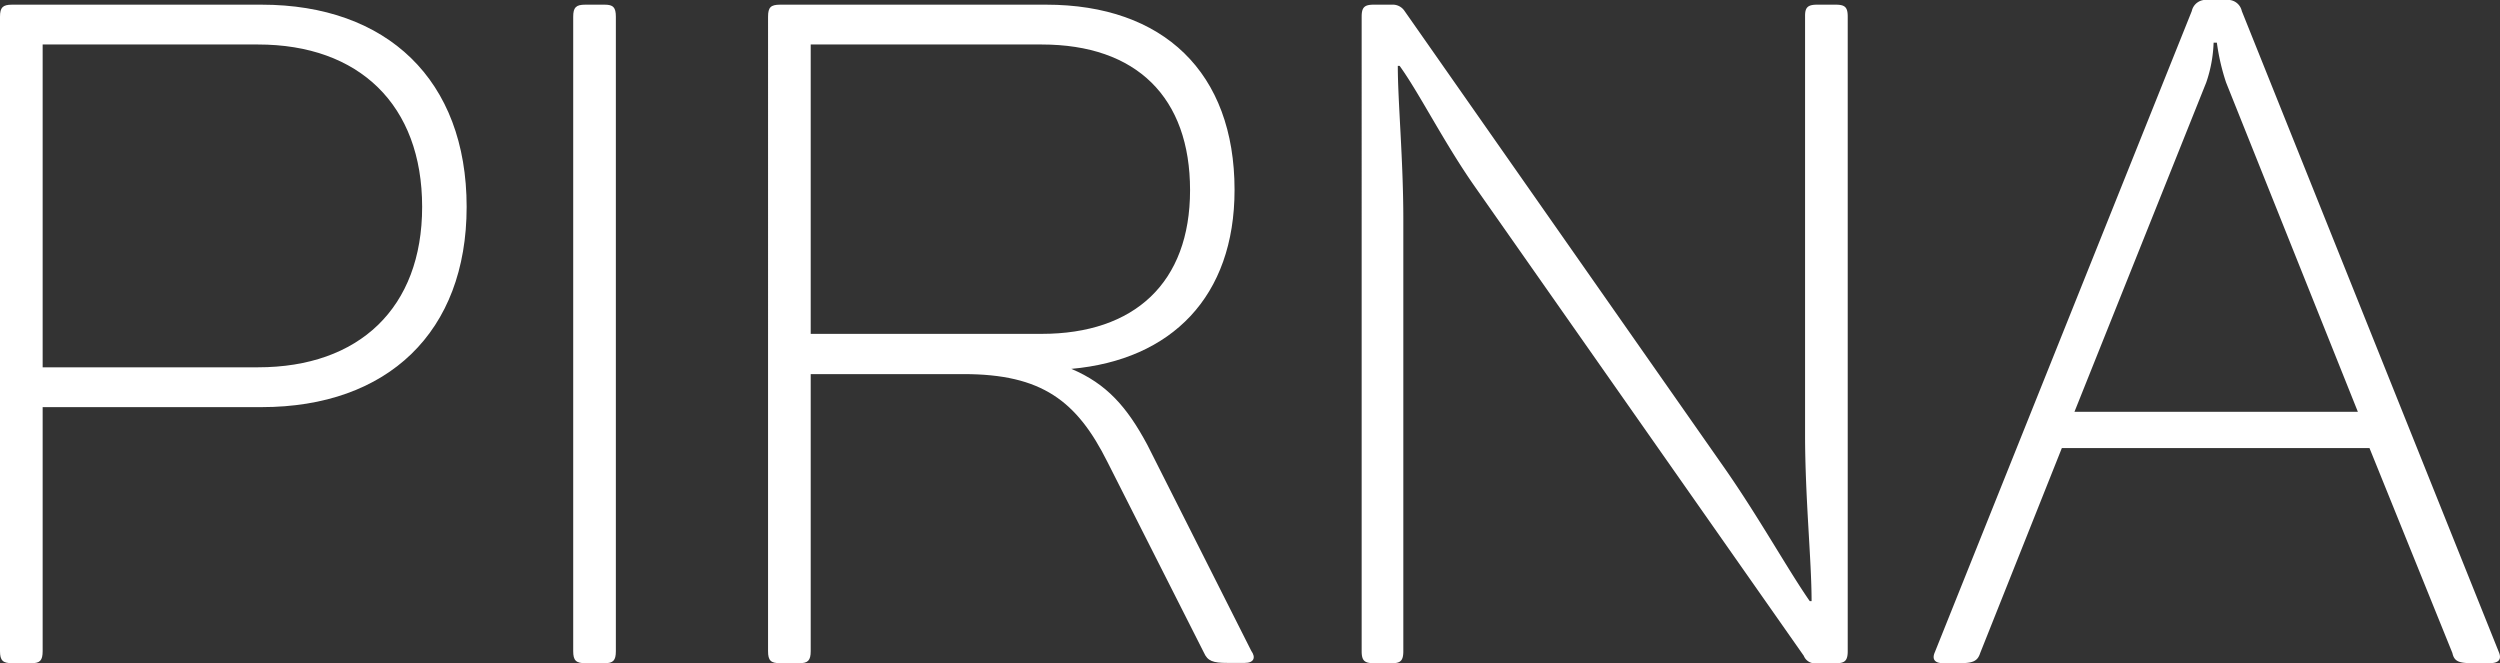<svg id="Ebene_1" data-name="Ebene 1" xmlns="http://www.w3.org/2000/svg" viewBox="0 0 176.42 46.8"><rect x="0" y="0" width="176.42" height="46.8" fill="#333333" stroke="none"/><defs><style>.cls-1{fill:#fff;}</style></defs><path class="cls-1" d="M45.72,30.2c0,8.83-5.57,14.13-14.47,14.13H15.8V61.55c0,.66-.19.85-.78.85H13.64c-.65,0-.85-.19-.85-.85V16.78c0-.66.2-.85.85-.85H31.25C40.09,15.93,45.72,21.23,45.72,30.2Zm-3.14,0C42.58,23,38.13,18.74,31,18.74H15.8V41.52H31C38.13,41.52,42.58,37.33,42.58,30.2Z" transform="translate(-12.79 -15.6)"/><path class="cls-1" d="M54.09,15.93h1.38c.59,0,.78.19.78.85V61.55c0,.66-.19.85-.78.85H54.09c-.65,0-.85-.19-.85-.85V16.78C53.24,16.12,53.44,15.93,54.09,15.93Z" transform="translate(-12.79 -15.6)"/><path class="cls-1" d="M99.91,29c0,7.53-4.45,12-11.52,12.63,2.49,1.05,3.93,2.68,5.37,5.37l7.33,14.53c.33.46.2.85-.46.85H99.39c-1,0-1.38-.13-1.64-.72L90.94,48.2C88.78,43.88,86.3,42,80.8,42H70V61.55c0,.66-.2.85-.79.85H67.84c-.66,0-.85-.19-.85-.85V16.78c0-.66.19-.85.85-.85H86.62C94.87,15.93,99.91,20.7,99.91,29ZM86.3,18.74H70V39.16H86.3c6.54,0,10.47-3.6,10.47-10.14S93,18.74,86.3,18.74Z" transform="translate(-12.79 -15.6)"/><path class="cls-1" d="M143.18,16.78V61.55c0,.66-.2.85-.79.85H141a.84.84,0,0,1-.92-.52L116.86,28.76c-2.16-3.08-3.93-6.62-5.3-8.51h-.13c0,2.48.39,6.67.39,10.8v30.5c0,.66-.19.85-.78.85h-1.31c-.66,0-.85-.19-.85-.85V16.78c0-.66.19-.85.85-.85H111a1,1,0,0,1,.91.45l22.59,32.27c2.42,3.47,4.45,7.14,6,9.37h.13c0-2.88-.46-7.27-.46-11.79V16.71c0-.59.2-.78.85-.78h1.31C143,15.93,143.18,16.12,143.18,16.78Z" transform="translate(-12.79 -15.6)"/><path class="cls-1" d="M188.47,62.4h-1.18c-1,0-1.31-.13-1.44-.72L180,47.22H158.29l-5.76,14.46c-.19.59-.52.72-1.5.72h-1.11c-.66,0-.79-.33-.59-.78l18.13-45.24a1,1,0,0,1,1.11-.78h1.31a1,1,0,0,1,1.11.78l18.14,45.24C189.32,62.07,189.19,62.4,188.47,62.4ZM169.23,18.61H169a9.59,9.59,0,0,1-.52,2.81l-9.3,23.24h20l-9.3-23.24A15.25,15.25,0,0,1,169.23,18.61Z" transform="translate(-12.79 -15.6)"/></svg>